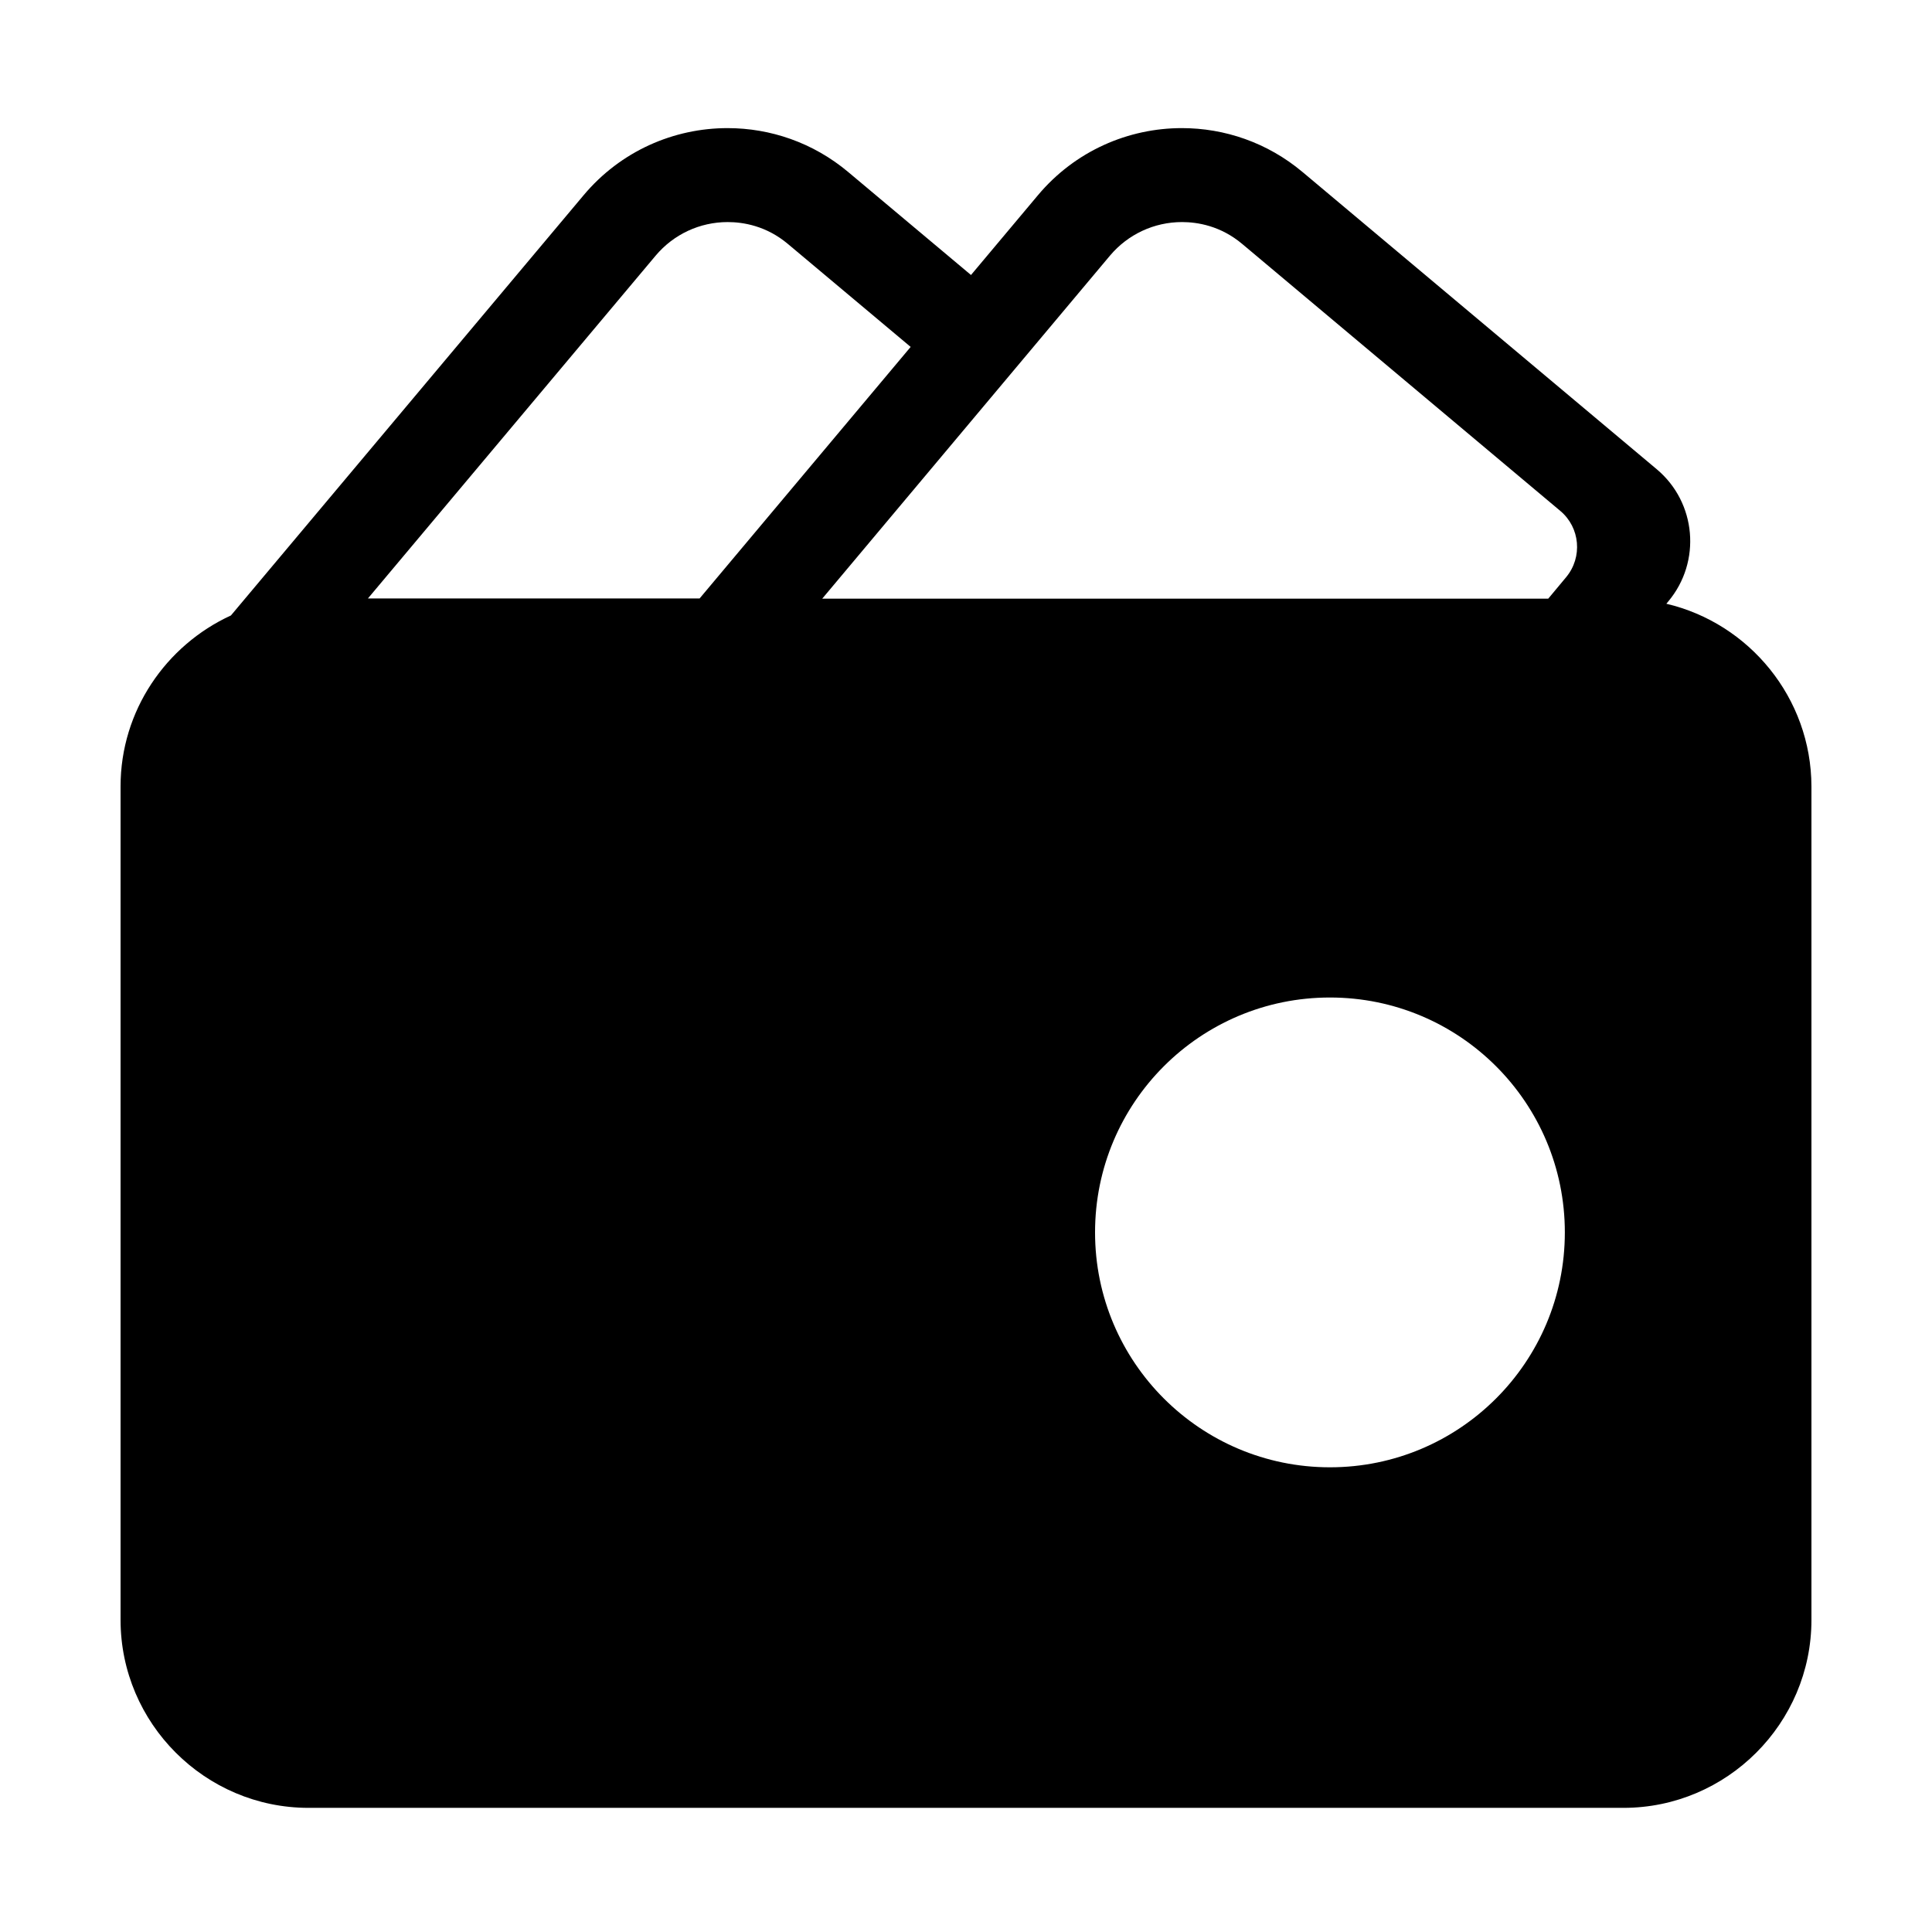 <?xml version="1.0" standalone="no"?><!DOCTYPE svg PUBLIC "-//W3C//DTD SVG 1.1//EN" "http://www.w3.org/Graphics/SVG/1.1/DTD/svg11.dtd"><svg t="1729581689394" class="icon" viewBox="0 0 1024 1024" version="1.1" xmlns="http://www.w3.org/2000/svg" p-id="18363" xmlns:xlink="http://www.w3.org/1999/xlink" width="200" height="200"><path d="M704.9 777.7c-68.7 0-124.5-55.7-124.5-124.5s55.7-124.5 124.5-124.5 124.5 55.7 124.5 124.5-55.8 124.5-124.5 124.5zM883.2 320l1-1.2c17.7-21.1 14.9-52.5-6.1-70.1L690.4 91.2c-18.7-15.7-41.4-23.3-64-23.3-28.4 0-56.6 12.1-76.3 35.6L370.8 317.2H195l152.5-181.7c9.5-11.3 23.4-17.8 38.2-17.8 8.2 0 20.5 2 31.9 11.6l65.1 54.6 32-38.1-65.1-54.6c-18.7-15.7-41.4-23.3-64-23.3-28.4 0-56.6 12.1-76.3 35.6L122.4 326.2C88 342 63.9 376.7 63.9 416.8v441.8c0 54.8 44.8 99.6 99.6 99.6h697c54.8 0 99.6-44.8 99.6-99.6V416.8c-0.1-46.9-33-86.5-76.9-96.8zM588.3 135.5c9.5-11.3 23.4-17.8 38.2-17.8 8.2 0 20.5 2 31.9 11.6L827 270.8c10.5 8.8 11.9 24.5 3.1 35.1l-9.5 11.4H435.8l152.5-181.8z" p-id="18364"></path></svg>